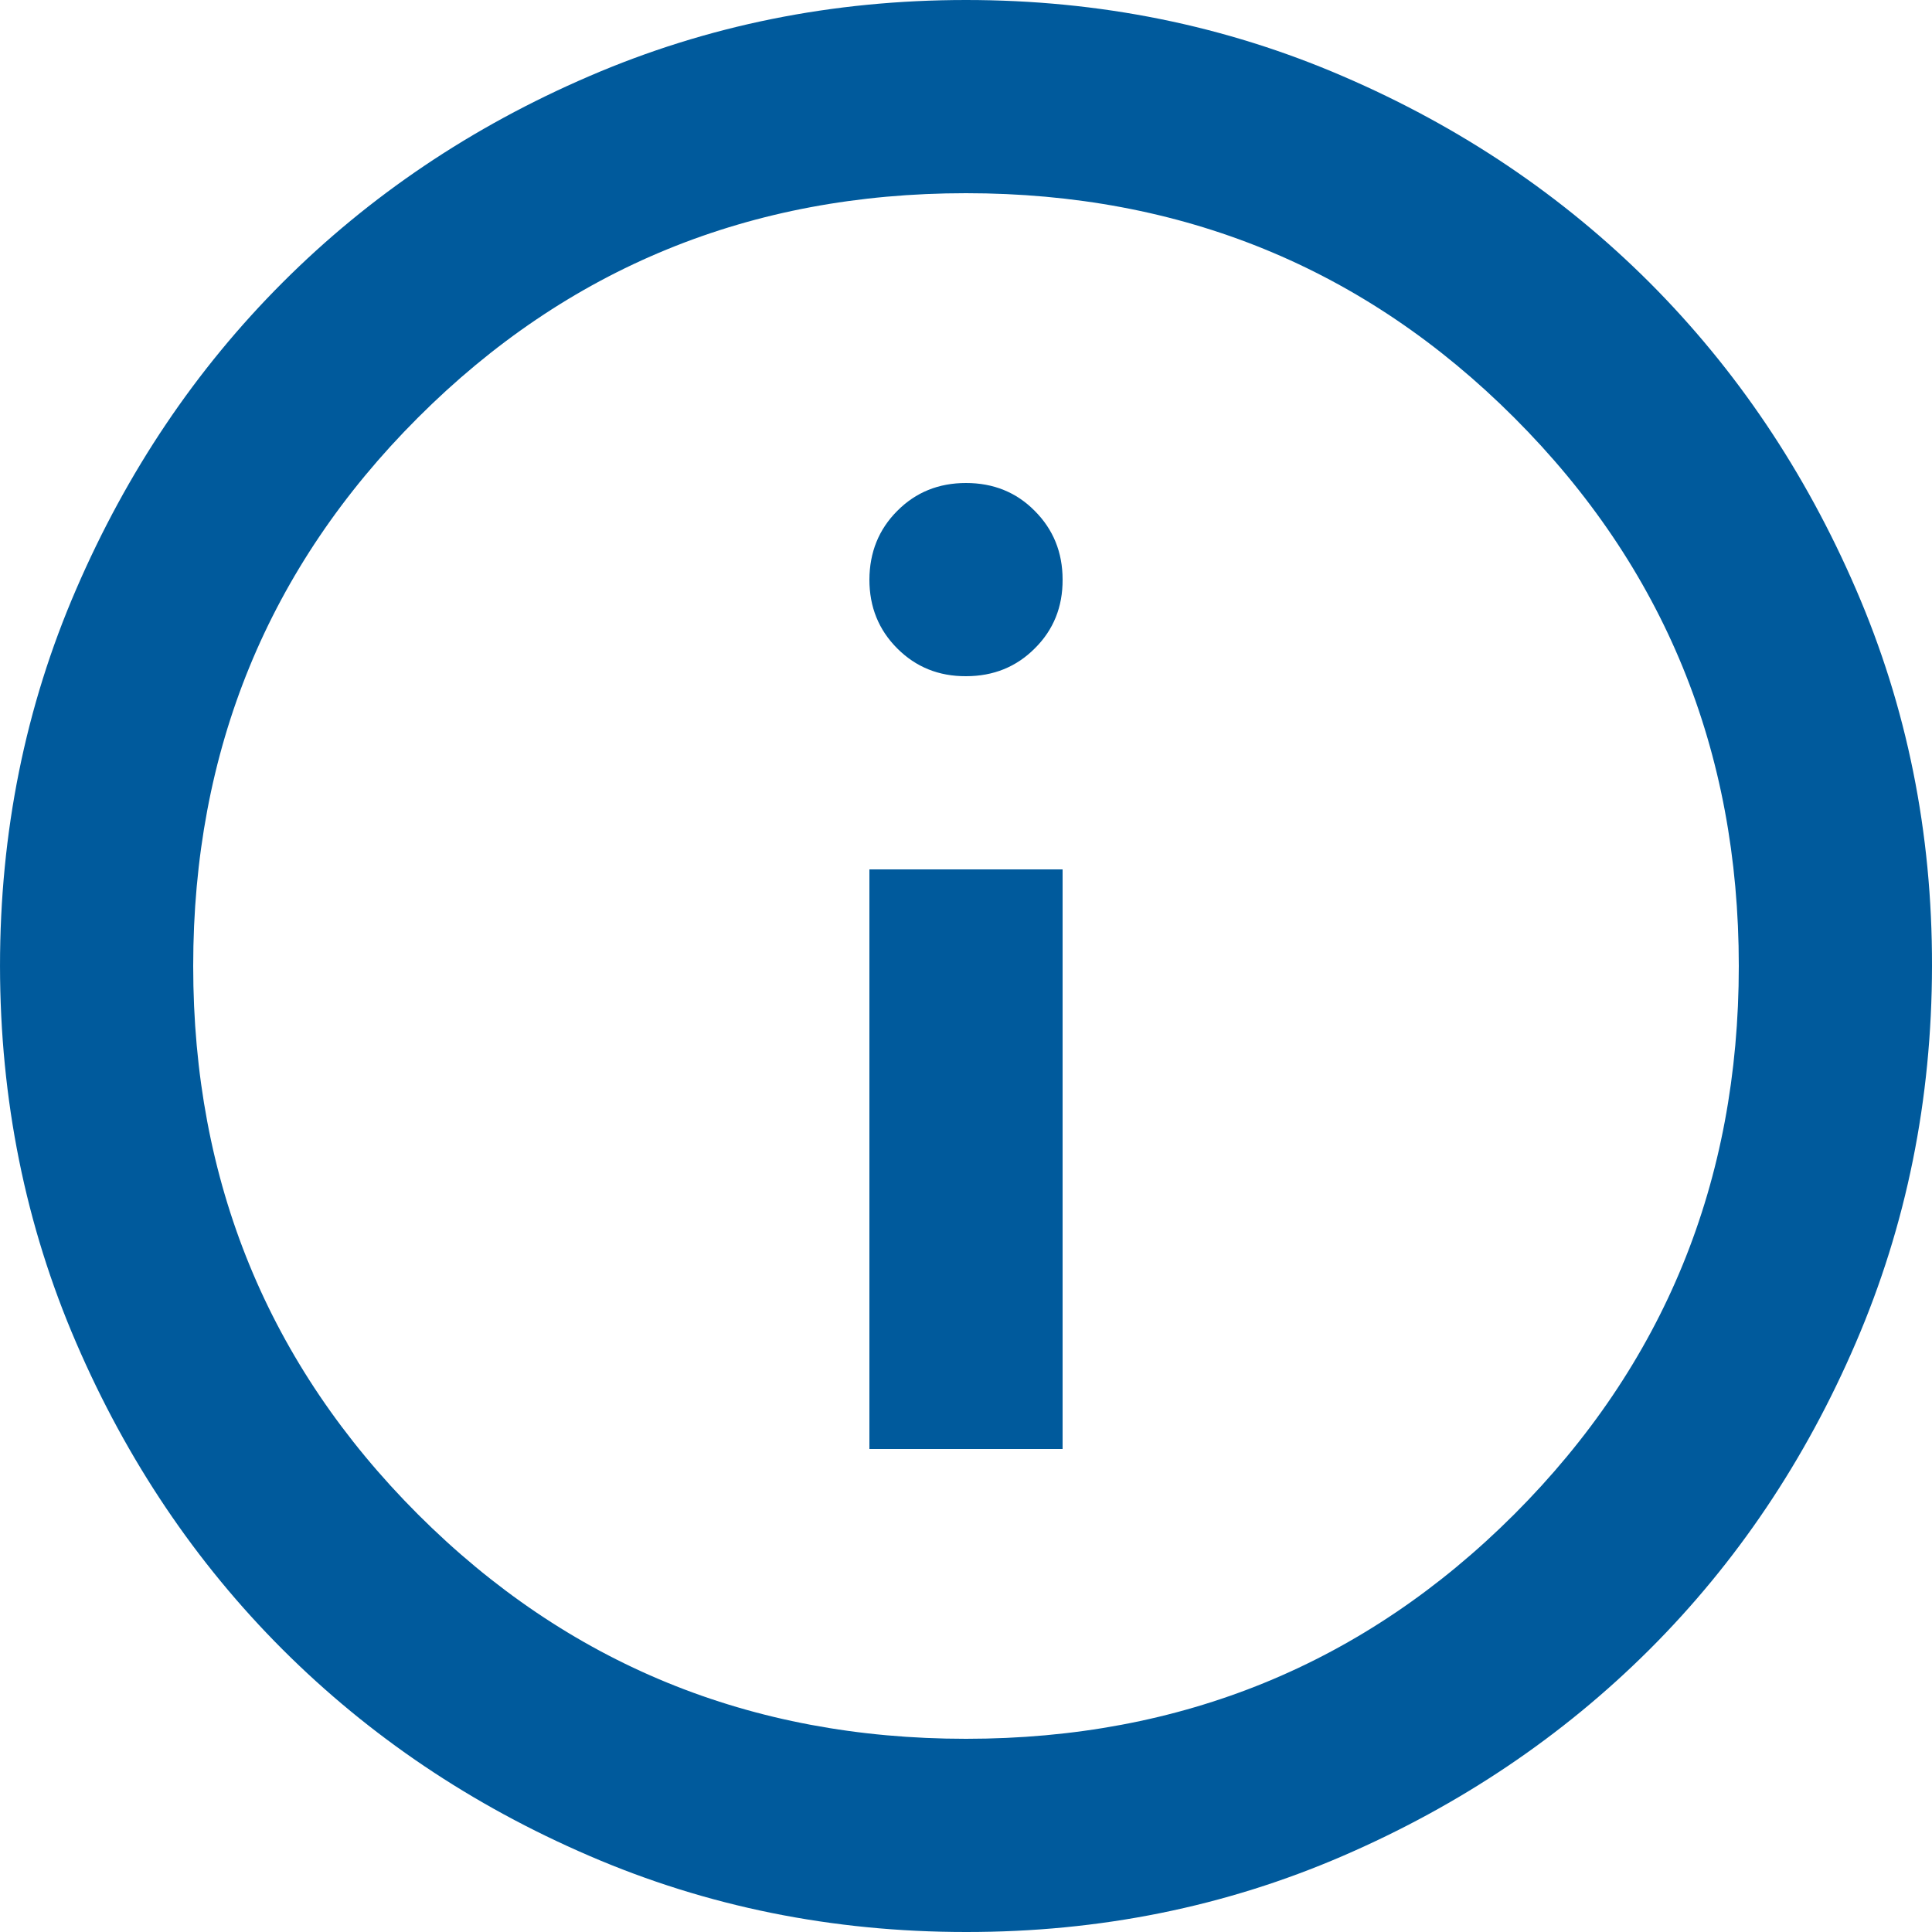 <svg width="14" height="14" viewBox="0 0 14 14" fill="none" xmlns="http://www.w3.org/2000/svg">
<path d="M6.3 10.5H7.7V6.3H6.3V10.5ZM7 4.9C7.198 4.9 7.365 4.833 7.499 4.698C7.634 4.564 7.701 4.398 7.7 4.2C7.7 4.002 7.632 3.836 7.498 3.702C7.365 3.567 7.198 3.5 7 3.5C6.802 3.5 6.636 3.567 6.502 3.702C6.368 3.836 6.301 4.002 6.3 4.2C6.3 4.398 6.367 4.564 6.502 4.699C6.637 4.834 6.803 4.901 7 4.9ZM7 14C6.032 14 5.122 13.816 4.27 13.448C3.418 13.081 2.678 12.582 2.048 11.953C1.418 11.323 0.919 10.582 0.552 9.73C0.184 8.878 0.001 7.968 6.19212e-05 7C-0 6.032 0.183 5.122 0.552 4.27C0.92 3.418 1.418 2.677 2.048 2.047C2.677 1.418 3.417 0.919 4.27 0.552C5.123 0.184 6.033 0 7 0C7.967 0 8.877 0.184 9.73 0.552C10.583 0.919 11.323 1.418 11.953 2.047C12.582 2.677 13.081 3.418 13.449 4.27C13.818 5.122 14.002 6.032 14 7C13.999 7.968 13.815 8.878 13.448 9.73C13.082 10.582 12.584 11.323 11.953 11.953C11.322 12.582 10.581 13.081 9.73 13.449C8.879 13.817 7.969 14.001 7 14ZM7 12.6C8.563 12.6 9.888 12.057 10.973 10.973C12.058 9.887 12.6 8.563 12.6 7C12.6 5.437 12.058 4.112 10.973 3.027C9.888 1.942 8.563 1.4 7 1.4C5.437 1.4 4.113 1.942 3.028 3.027C1.943 4.112 1.4 5.437 1.4 7C1.4 8.563 1.943 9.887 3.028 10.973C4.113 12.057 5.437 12.6 7 12.6Z" fill="#005A9C"/>
</svg>
